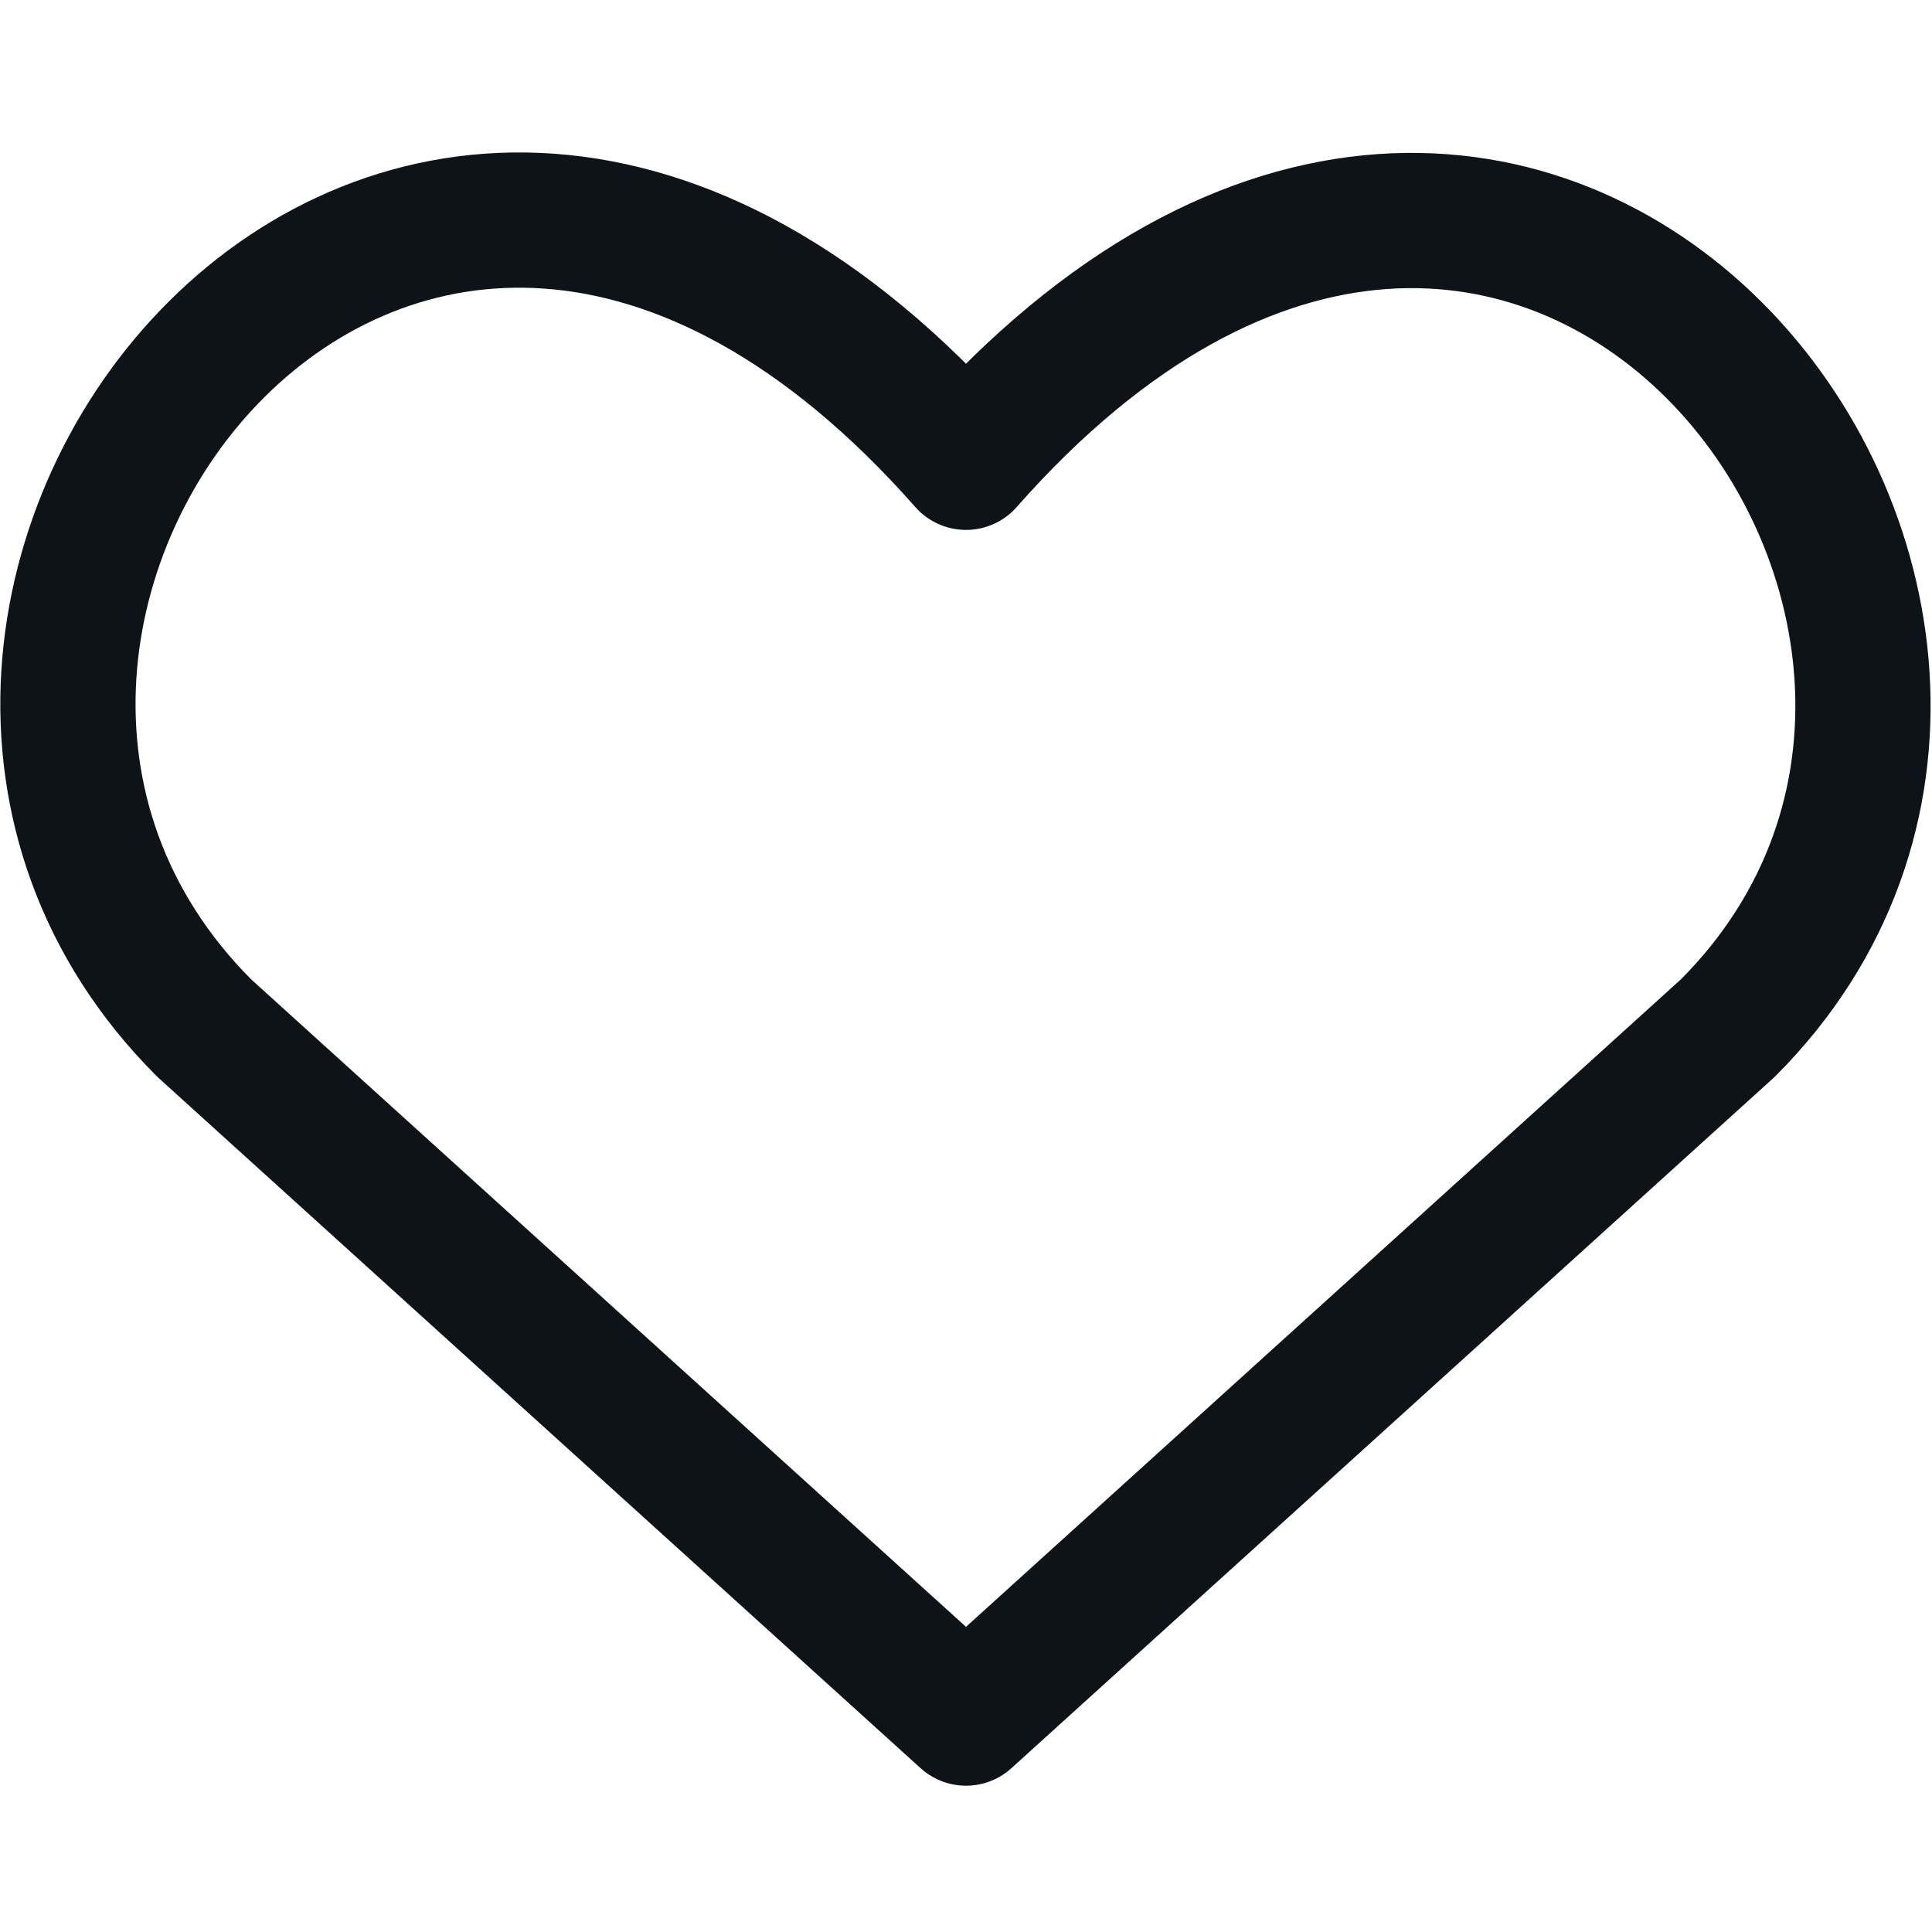 <svg width="40" height="40" viewBox="0 0 40 40" fill="none" xmlns="http://www.w3.org/2000/svg">
<path d="M20 35.571L4.229 21.286C-4.343 12.714 8.257 -3.743 20 9.571C31.743 -3.743 44.286 12.771 35.772 21.286L20 35.571Z" stroke="#0D1317" stroke-width="2.8" stroke-linecap="round" stroke-linejoin="round"/>
</svg>
